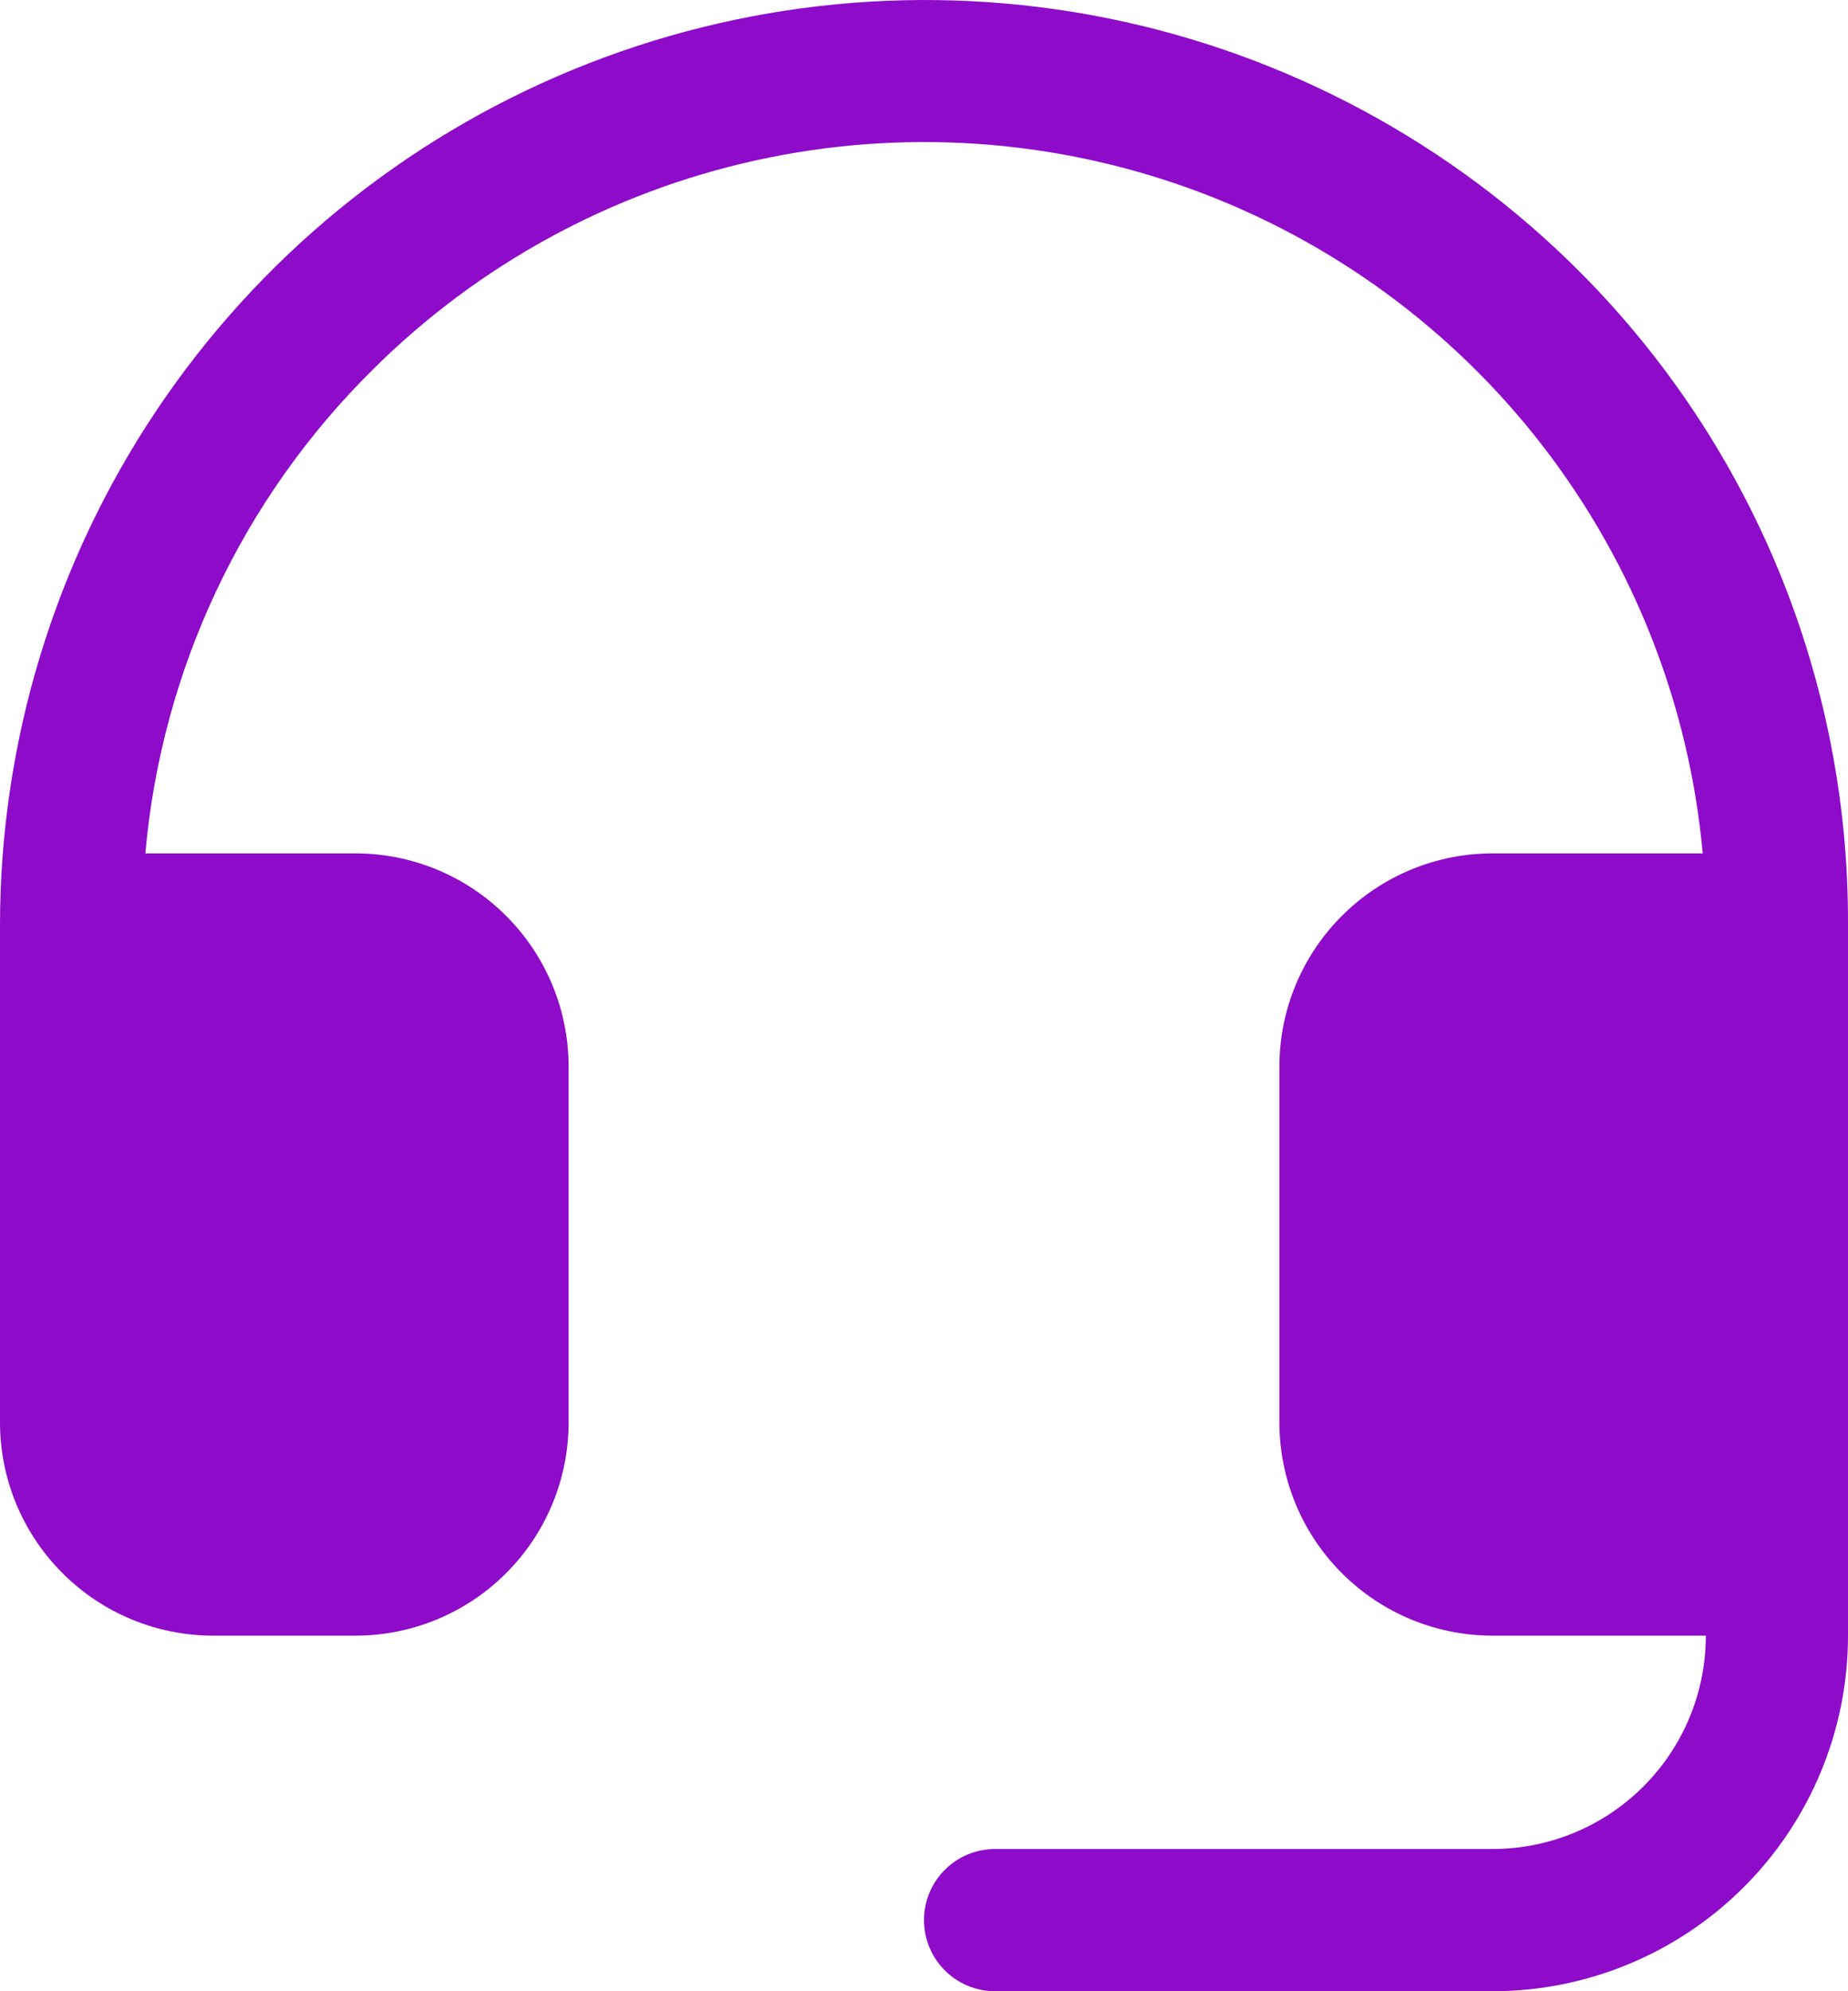 <svg xmlns="http://www.w3.org/2000/svg" width="26" height="28" viewBox="0 0 26 28" fill="none"><path d="M26 13V23C26 24.326 25.473 25.598 24.535 26.535C23.598 27.473 22.326 28 21 28H14C13.735 28 13.48 27.895 13.293 27.707C13.105 27.52 13 27.265 13 27C13 26.735 13.105 26.48 13.293 26.293C13.48 26.105 13.735 26 14 26H21C21.796 26 22.559 25.684 23.121 25.121C23.684 24.559 24 23.796 24 23H21C20.204 23 19.441 22.684 18.879 22.121C18.316 21.559 18 20.796 18 20V15C18 14.204 18.316 13.441 18.879 12.879C19.441 12.316 20.204 12 21 12H23.956C23.767 9.921 22.99 7.939 21.716 6.285C20.443 4.631 18.725 3.374 16.763 2.66C14.802 1.947 12.678 1.806 10.639 2.254C8.6 2.702 6.731 3.721 5.25 5.192C3.408 7.01 2.272 9.423 2.045 12H5C5.796 12 6.559 12.316 7.121 12.879C7.684 13.441 8 14.204 8 15V20C8 20.796 7.684 21.559 7.121 22.121C6.559 22.684 5.796 23 5 23H3C2.204 23 1.441 22.684 0.879 22.121C0.316 21.559 0 20.796 0 20V13C0.003 10.425 0.77 7.908 2.203 5.769C3.637 3.63 5.673 1.964 8.053 0.983C10.434 0.001 13.053 -0.252 15.577 0.255C18.102 0.763 20.419 2.008 22.236 3.832C23.436 5.038 24.386 6.468 25.032 8.041C25.677 9.614 26.006 11.299 26 13Z" fill="#8D0BC9"></path></svg>